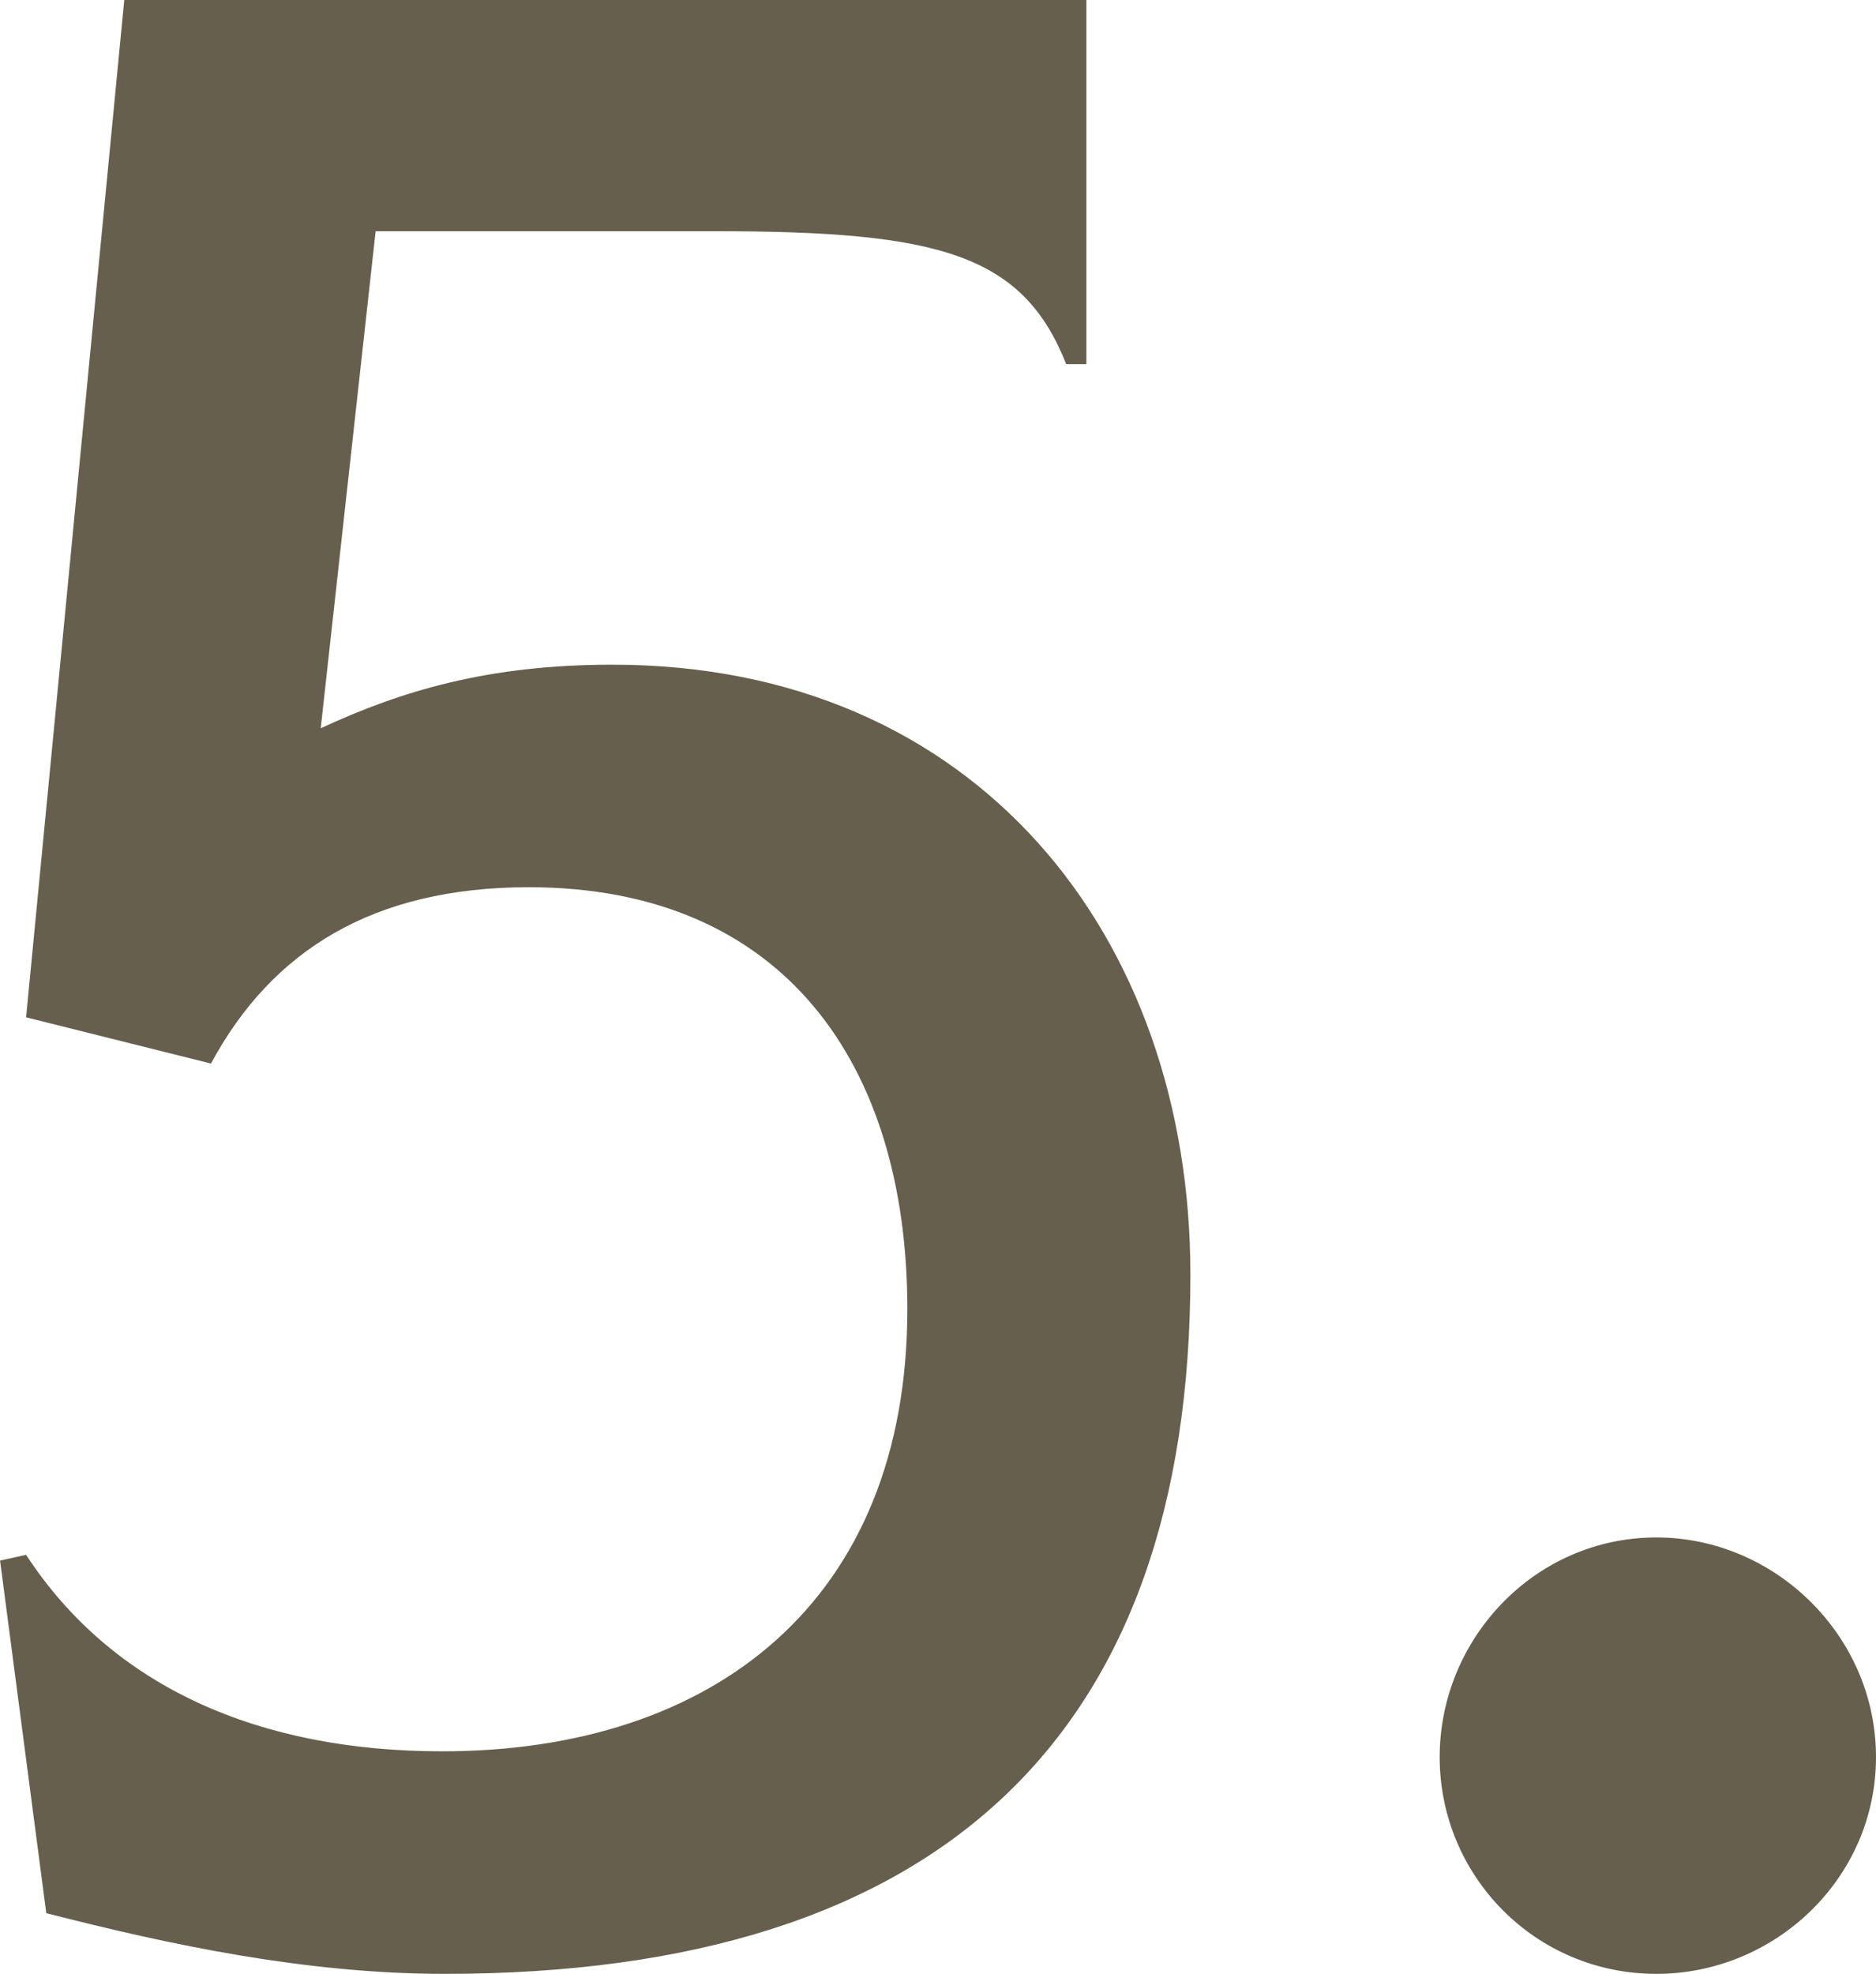 <svg data-name="レイヤー_1" xmlns="http://www.w3.org/2000/svg" viewBox="0 0 29.831 31.38"><path d="M7.076 31.38c-2.206 0-4.365-.459-6.34-.965L.001 24.81l.414-.092c1.378 2.113 3.722 3.124 6.616 3.124 4.318 0 7.397-2.389 7.397-7.029 0-3.905-1.976-6.708-6.019-6.708-2.481 0-4.089 1.011-5.054 2.803l-2.94-.735L1.976 0h15.299v5.789h-.321c-.689-1.746-2.021-2.113-5.56-2.113H5.973L5.1 11.578c1.286-.597 2.665-1.011 4.64-1.011 5.789 0 9.189 4.319 9.189 9.694 0 7.305-3.951 11.119-11.854 11.119zm19.263 0c-1.93 0-3.446-1.562-3.446-3.446s1.516-3.492 3.446-3.492c1.883 0 3.492 1.562 3.492 3.492s-1.608 3.446-3.492 3.446z" fill="#665f4d"/></svg>